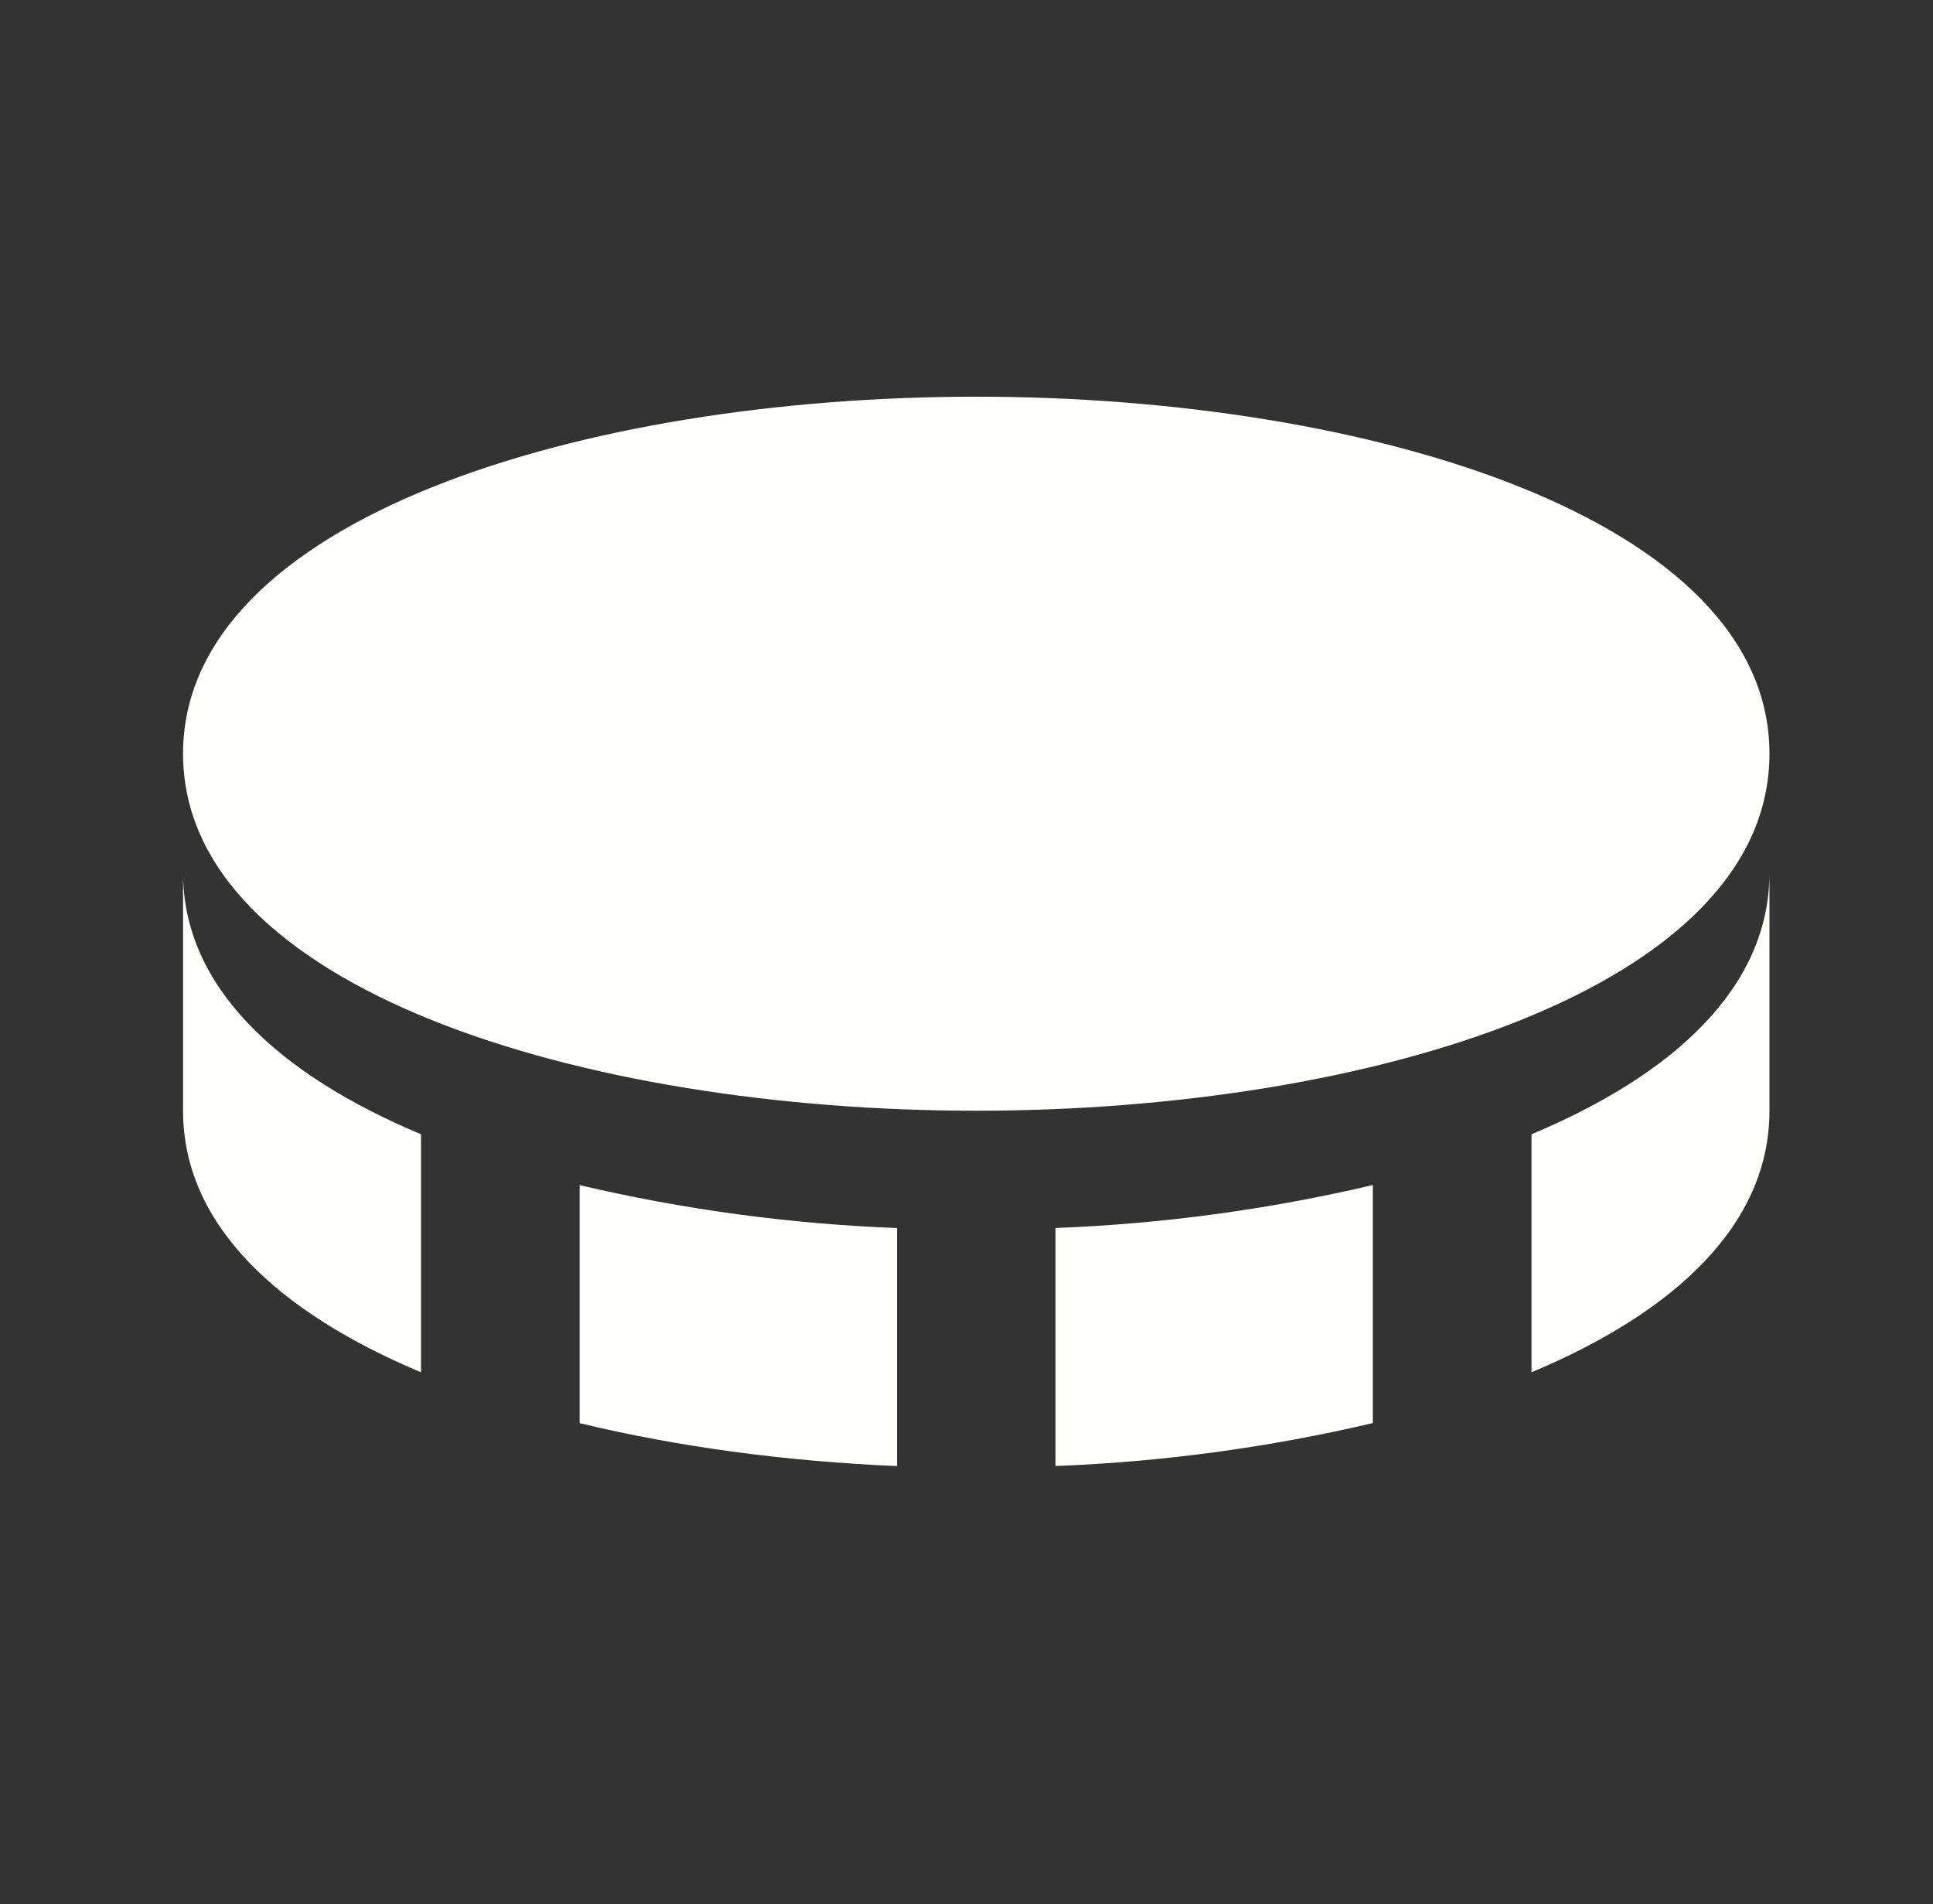 <svg width="66" height="65" viewBox="0 0 66 65" fill="none" xmlns="http://www.w3.org/2000/svg">
<rect x="0" y="0" width="66" height="65" fill="#333333" stroke="none"/>
<path d="M33.333 13.542C19.875 13.542 6.25 17.729 6.25 25.729C6.25 33.73 19.875 37.917 33.333 37.917C46.791 37.917 60.416 33.73 60.416 25.729C60.416 17.729 46.794 13.542 33.333 13.542ZM19.791 40.457V48.582C23.142 49.392 26.847 49.888 30.625 50.047V41.922C26.975 41.783 23.347 41.292 19.791 40.457ZM36.041 41.92V50.045C39.691 49.905 43.319 49.414 46.875 48.579V40.454C43.319 41.289 39.691 41.78 36.041 41.92ZM52.291 38.721V46.846C57.169 44.801 60.416 41.817 60.416 37.917V29.792C60.416 33.692 57.169 36.676 52.291 38.721ZM14.375 46.846V38.721C9.5 36.676 6.25 33.689 6.25 29.792V37.917C6.25 41.814 9.5 44.801 14.375 46.846Z" fill="#FFFFFD"/>
</svg>
